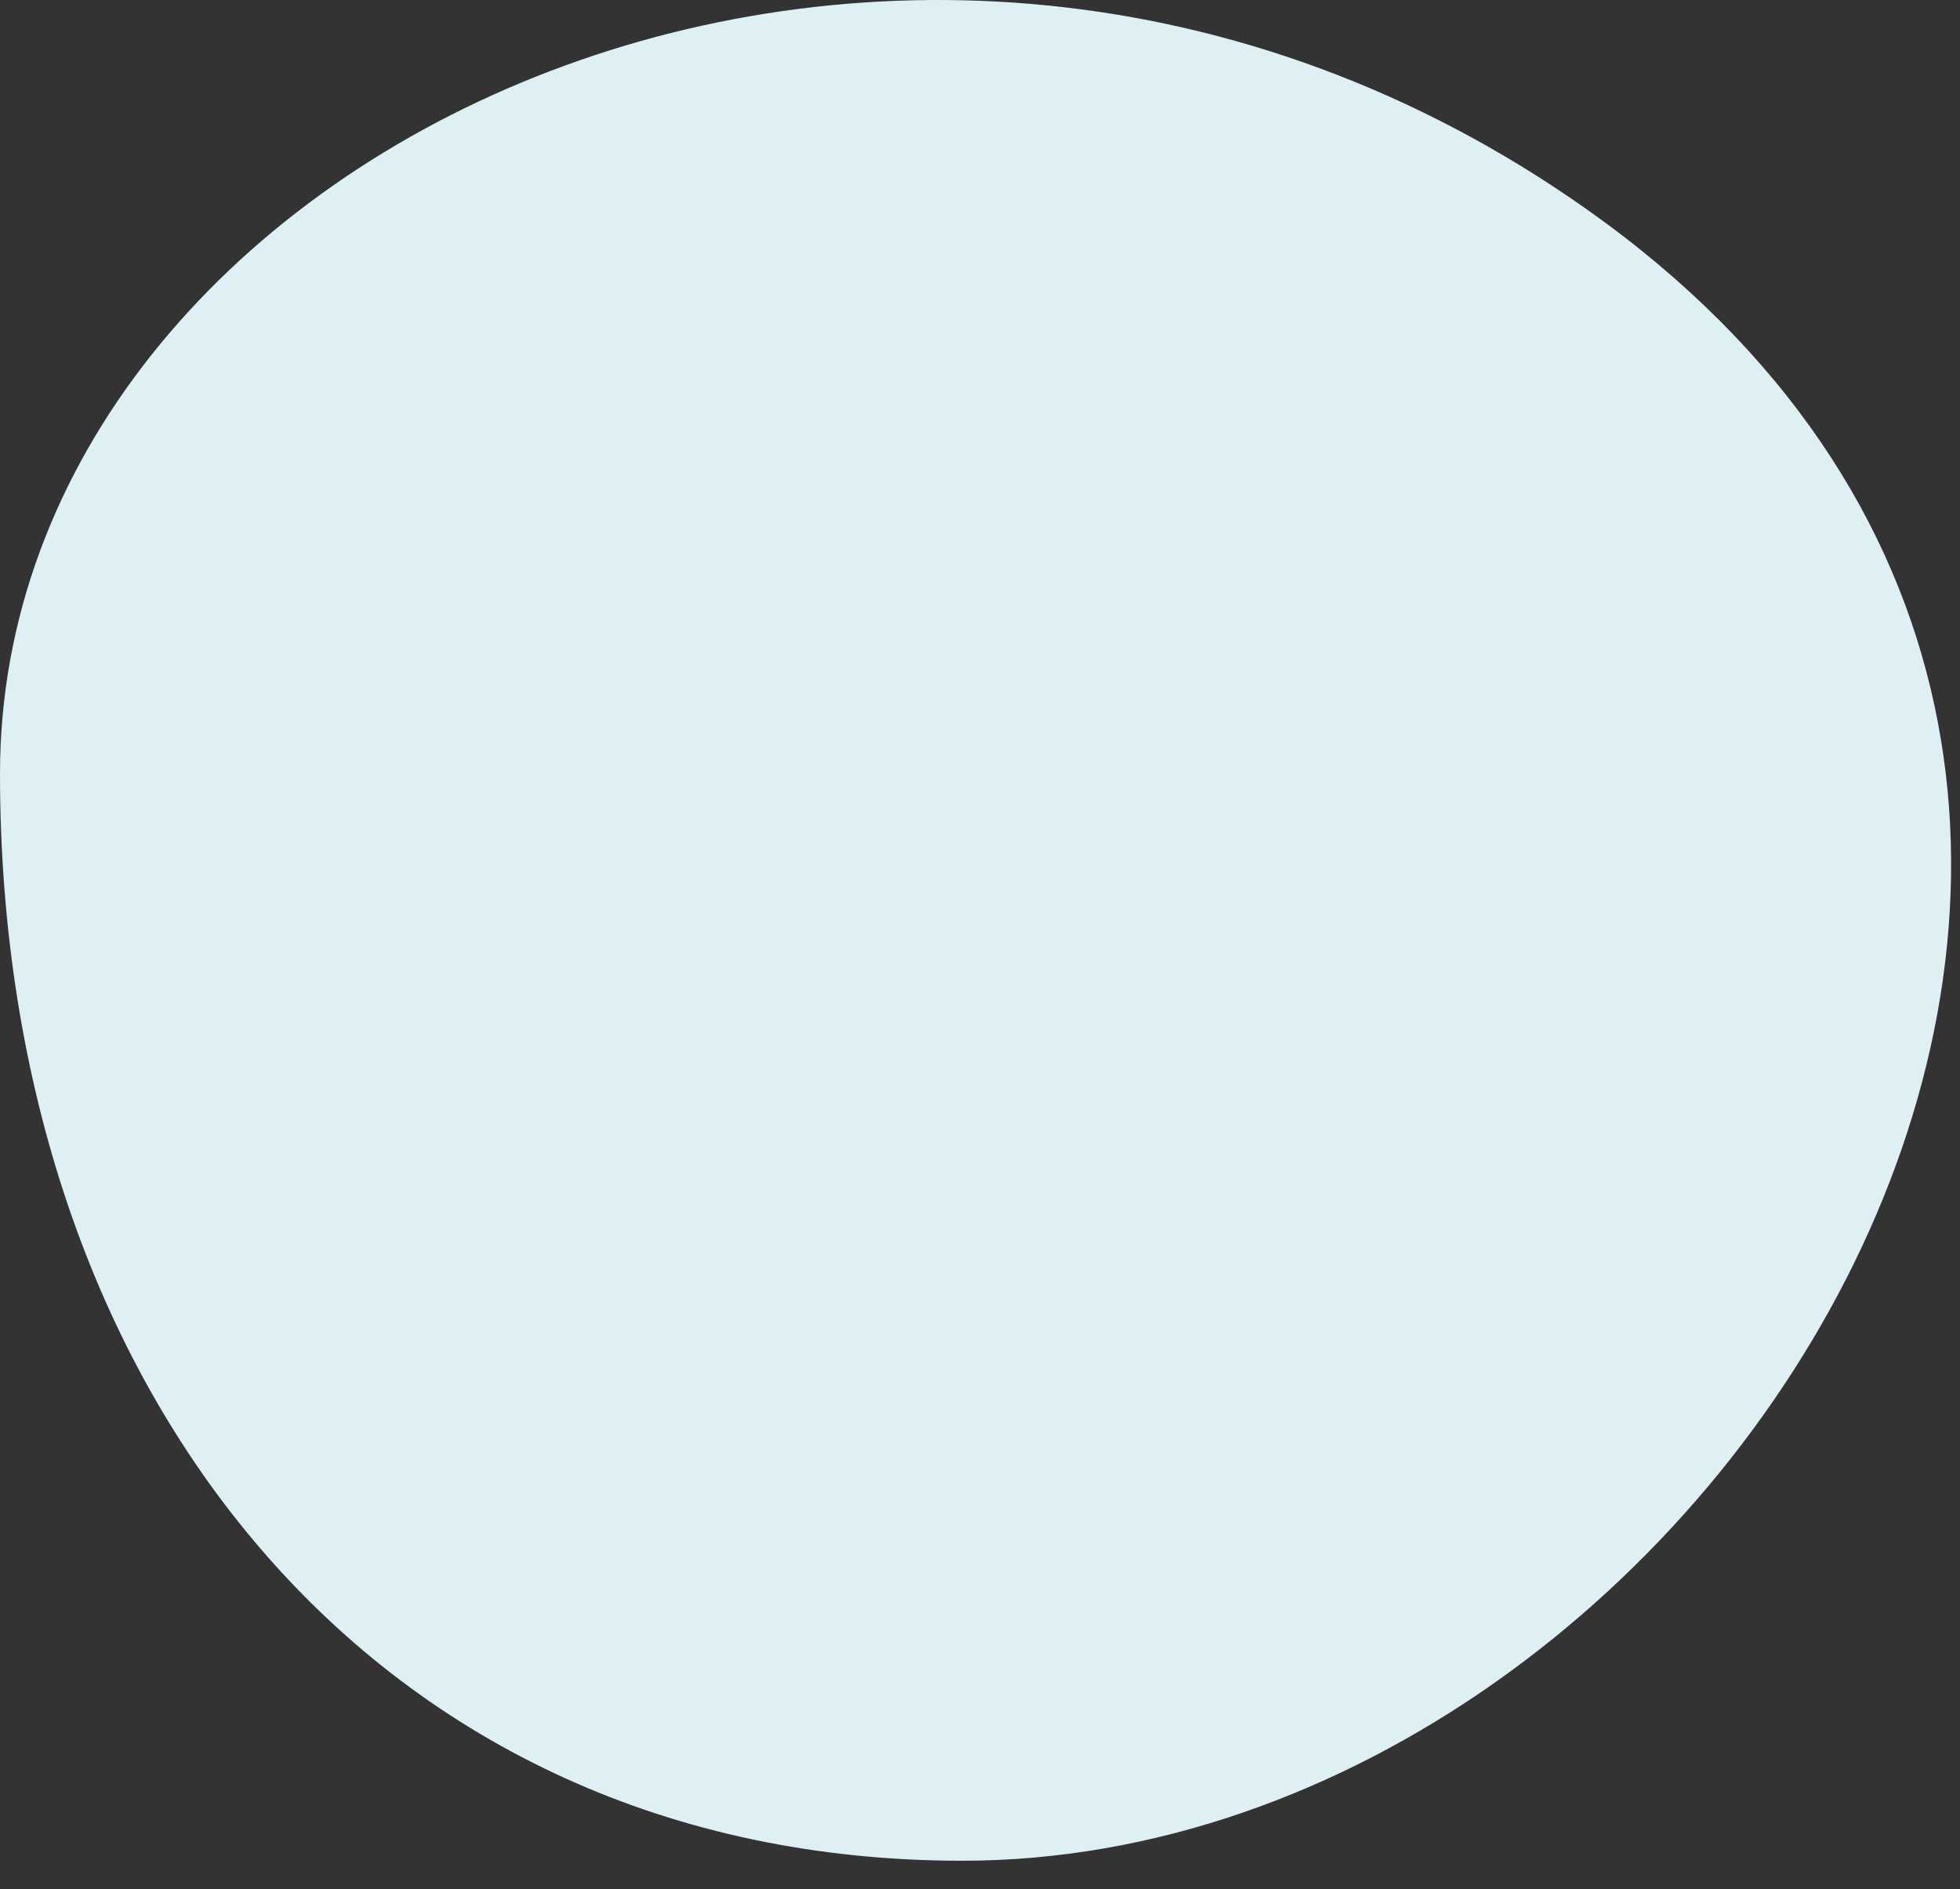 <?xml version="1.0" encoding="UTF-8"?> <svg xmlns="http://www.w3.org/2000/svg" width="55" height="53" viewBox="0 0 55 53" fill="none"><rect x="0" y="0" width="55" height="53" fill="#333333" stroke="none"/> <path d="M44.5 5.854C25.249 -7.709 0 4.264 0 21.705C0 39.146 10.6 52.205 27 52.205C48.5 52.205 67 21.705 44.5 5.854Z" fill="#DFF0F4"></path> </svg> 